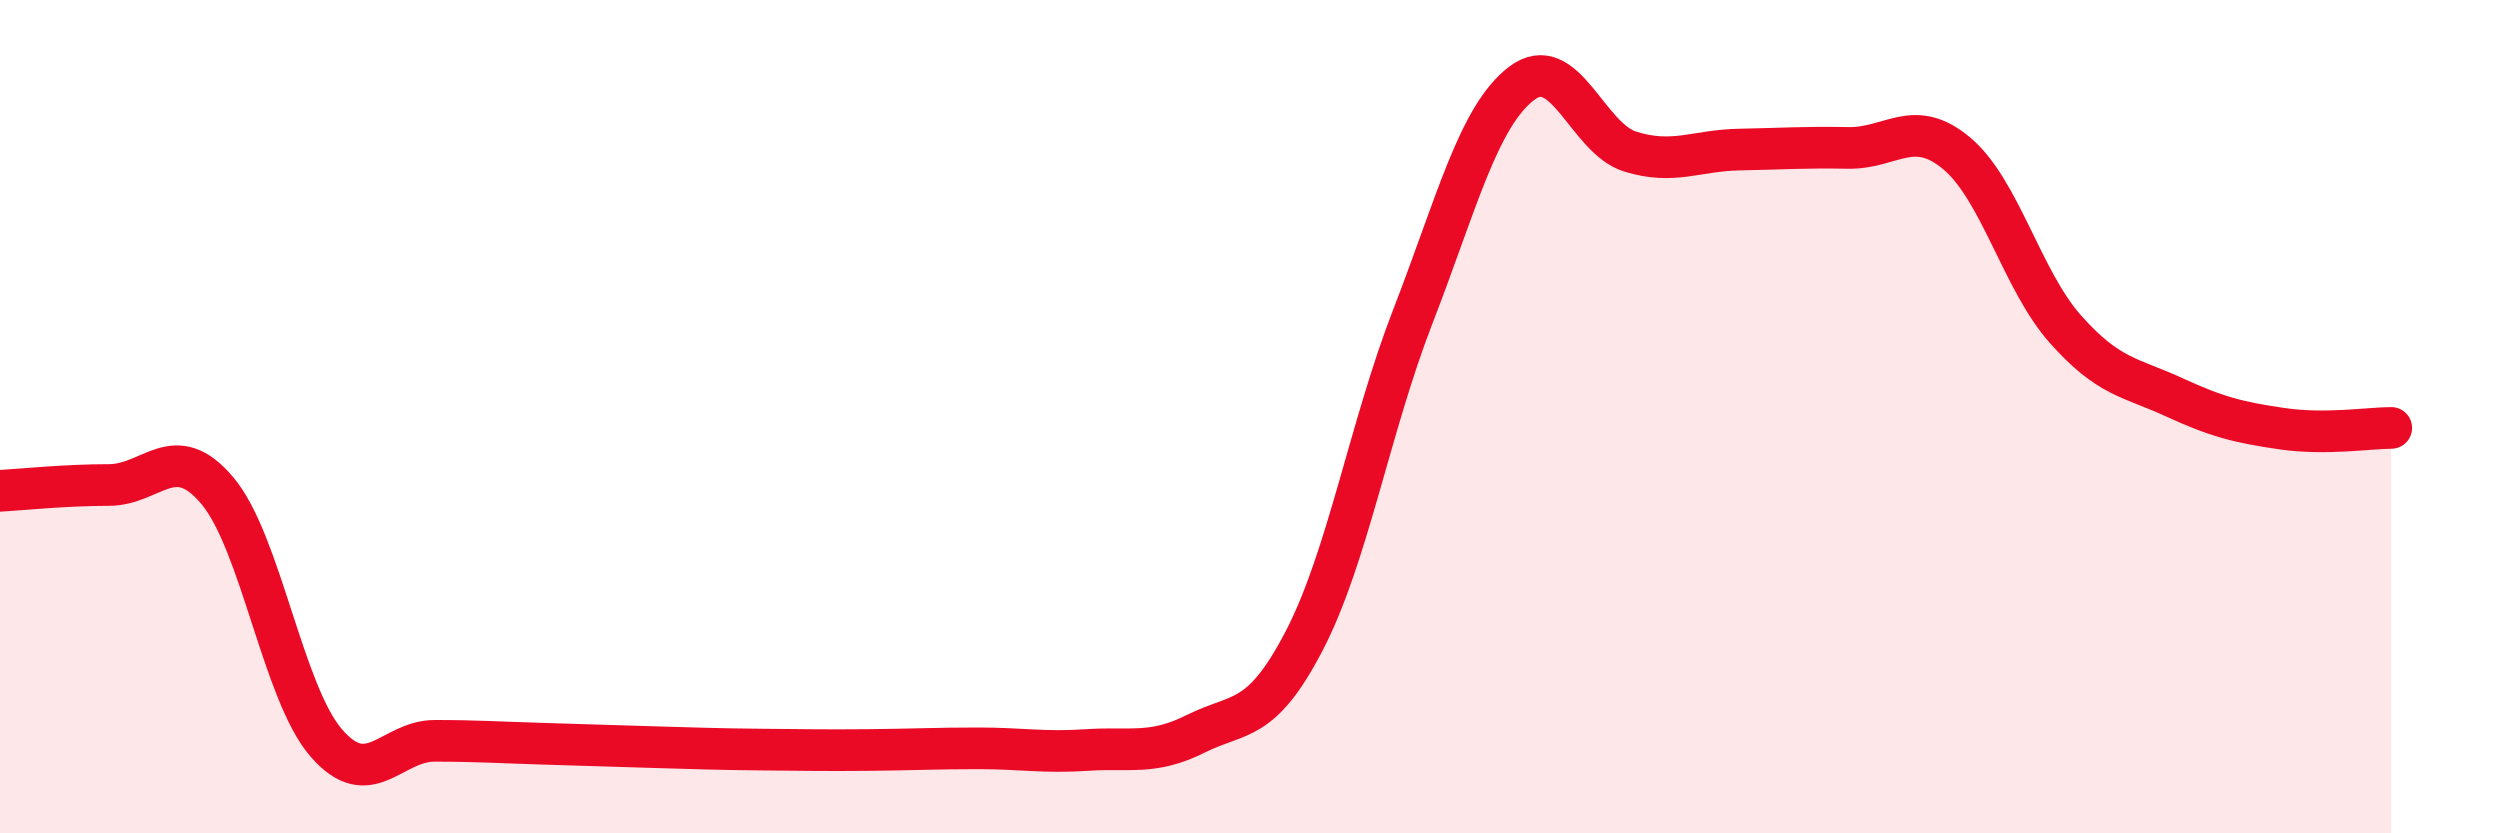 
    <svg width="60" height="20" viewBox="0 0 60 20" xmlns="http://www.w3.org/2000/svg">
      <path
        d="M 0,11.78 C 0.52,11.75 1.57,11.64 2.61,11.64 C 3.65,11.64 4.18,10.54 5.22,11.78 C 6.26,13.02 6.79,16.63 7.83,17.83 C 8.87,19.03 9.39,17.78 10.43,17.78 C 11.47,17.78 12,17.82 13.04,17.85 C 14.08,17.88 14.61,17.9 15.65,17.93 C 16.69,17.96 17.22,17.98 18.26,17.99 C 19.3,18 19.83,18.01 20.87,18 C 21.91,17.99 22.44,17.96 23.48,17.96 C 24.52,17.96 25.05,18.07 26.09,18 C 27.13,17.93 27.66,18.13 28.7,17.61 C 29.74,17.09 30.26,17.38 31.3,15.38 C 32.34,13.38 32.87,10.27 33.91,7.59 C 34.95,4.91 35.48,2.79 36.52,2 C 37.56,1.21 38.09,3.32 39.13,3.64 C 40.17,3.96 40.7,3.61 41.74,3.59 C 42.78,3.57 43.31,3.53 44.35,3.55 C 45.39,3.57 45.92,2.81 46.96,3.68 C 48,4.55 48.53,6.73 49.57,7.9 C 50.61,9.07 51.13,9.05 52.17,9.53 C 53.21,10.01 53.74,10.14 54.78,10.29 C 55.82,10.44 56.87,10.27 57.39,10.27L57.39 20L0 20Z"
        fill="#EB0A25"
        opacity="0.1"
        stroke-linecap="round"
        stroke-linejoin="round"
      />
      <path
        d="M 0,11.78 C 0.52,11.75 1.57,11.64 2.61,11.64 C 3.65,11.64 4.18,10.54 5.22,11.78 C 6.26,13.02 6.79,16.63 7.83,17.83 C 8.87,19.03 9.39,17.78 10.43,17.78 C 11.47,17.78 12,17.82 13.04,17.85 C 14.08,17.88 14.61,17.9 15.65,17.93 C 16.69,17.96 17.22,17.98 18.26,17.99 C 19.3,18 19.83,18.01 20.87,18 C 21.91,17.99 22.44,17.96 23.48,17.96 C 24.52,17.96 25.05,18.07 26.09,18 C 27.13,17.93 27.66,18.13 28.7,17.61 C 29.74,17.09 30.26,17.38 31.3,15.38 C 32.34,13.38 32.87,10.27 33.91,7.59 C 34.95,4.91 35.48,2.79 36.52,2 C 37.56,1.21 38.09,3.32 39.13,3.64 C 40.17,3.96 40.7,3.61 41.74,3.59 C 42.78,3.57 43.31,3.53 44.35,3.55 C 45.39,3.57 45.92,2.81 46.96,3.68 C 48,4.55 48.53,6.73 49.57,7.9 C 50.61,9.07 51.13,9.05 52.17,9.53 C 53.21,10.01 53.74,10.14 54.78,10.29 C 55.82,10.44 56.87,10.27 57.39,10.27"
        stroke="#EB0A25"
        stroke-width="1"
        fill="none"
        stroke-linecap="round"
        stroke-linejoin="round"
      />
    </svg>
  